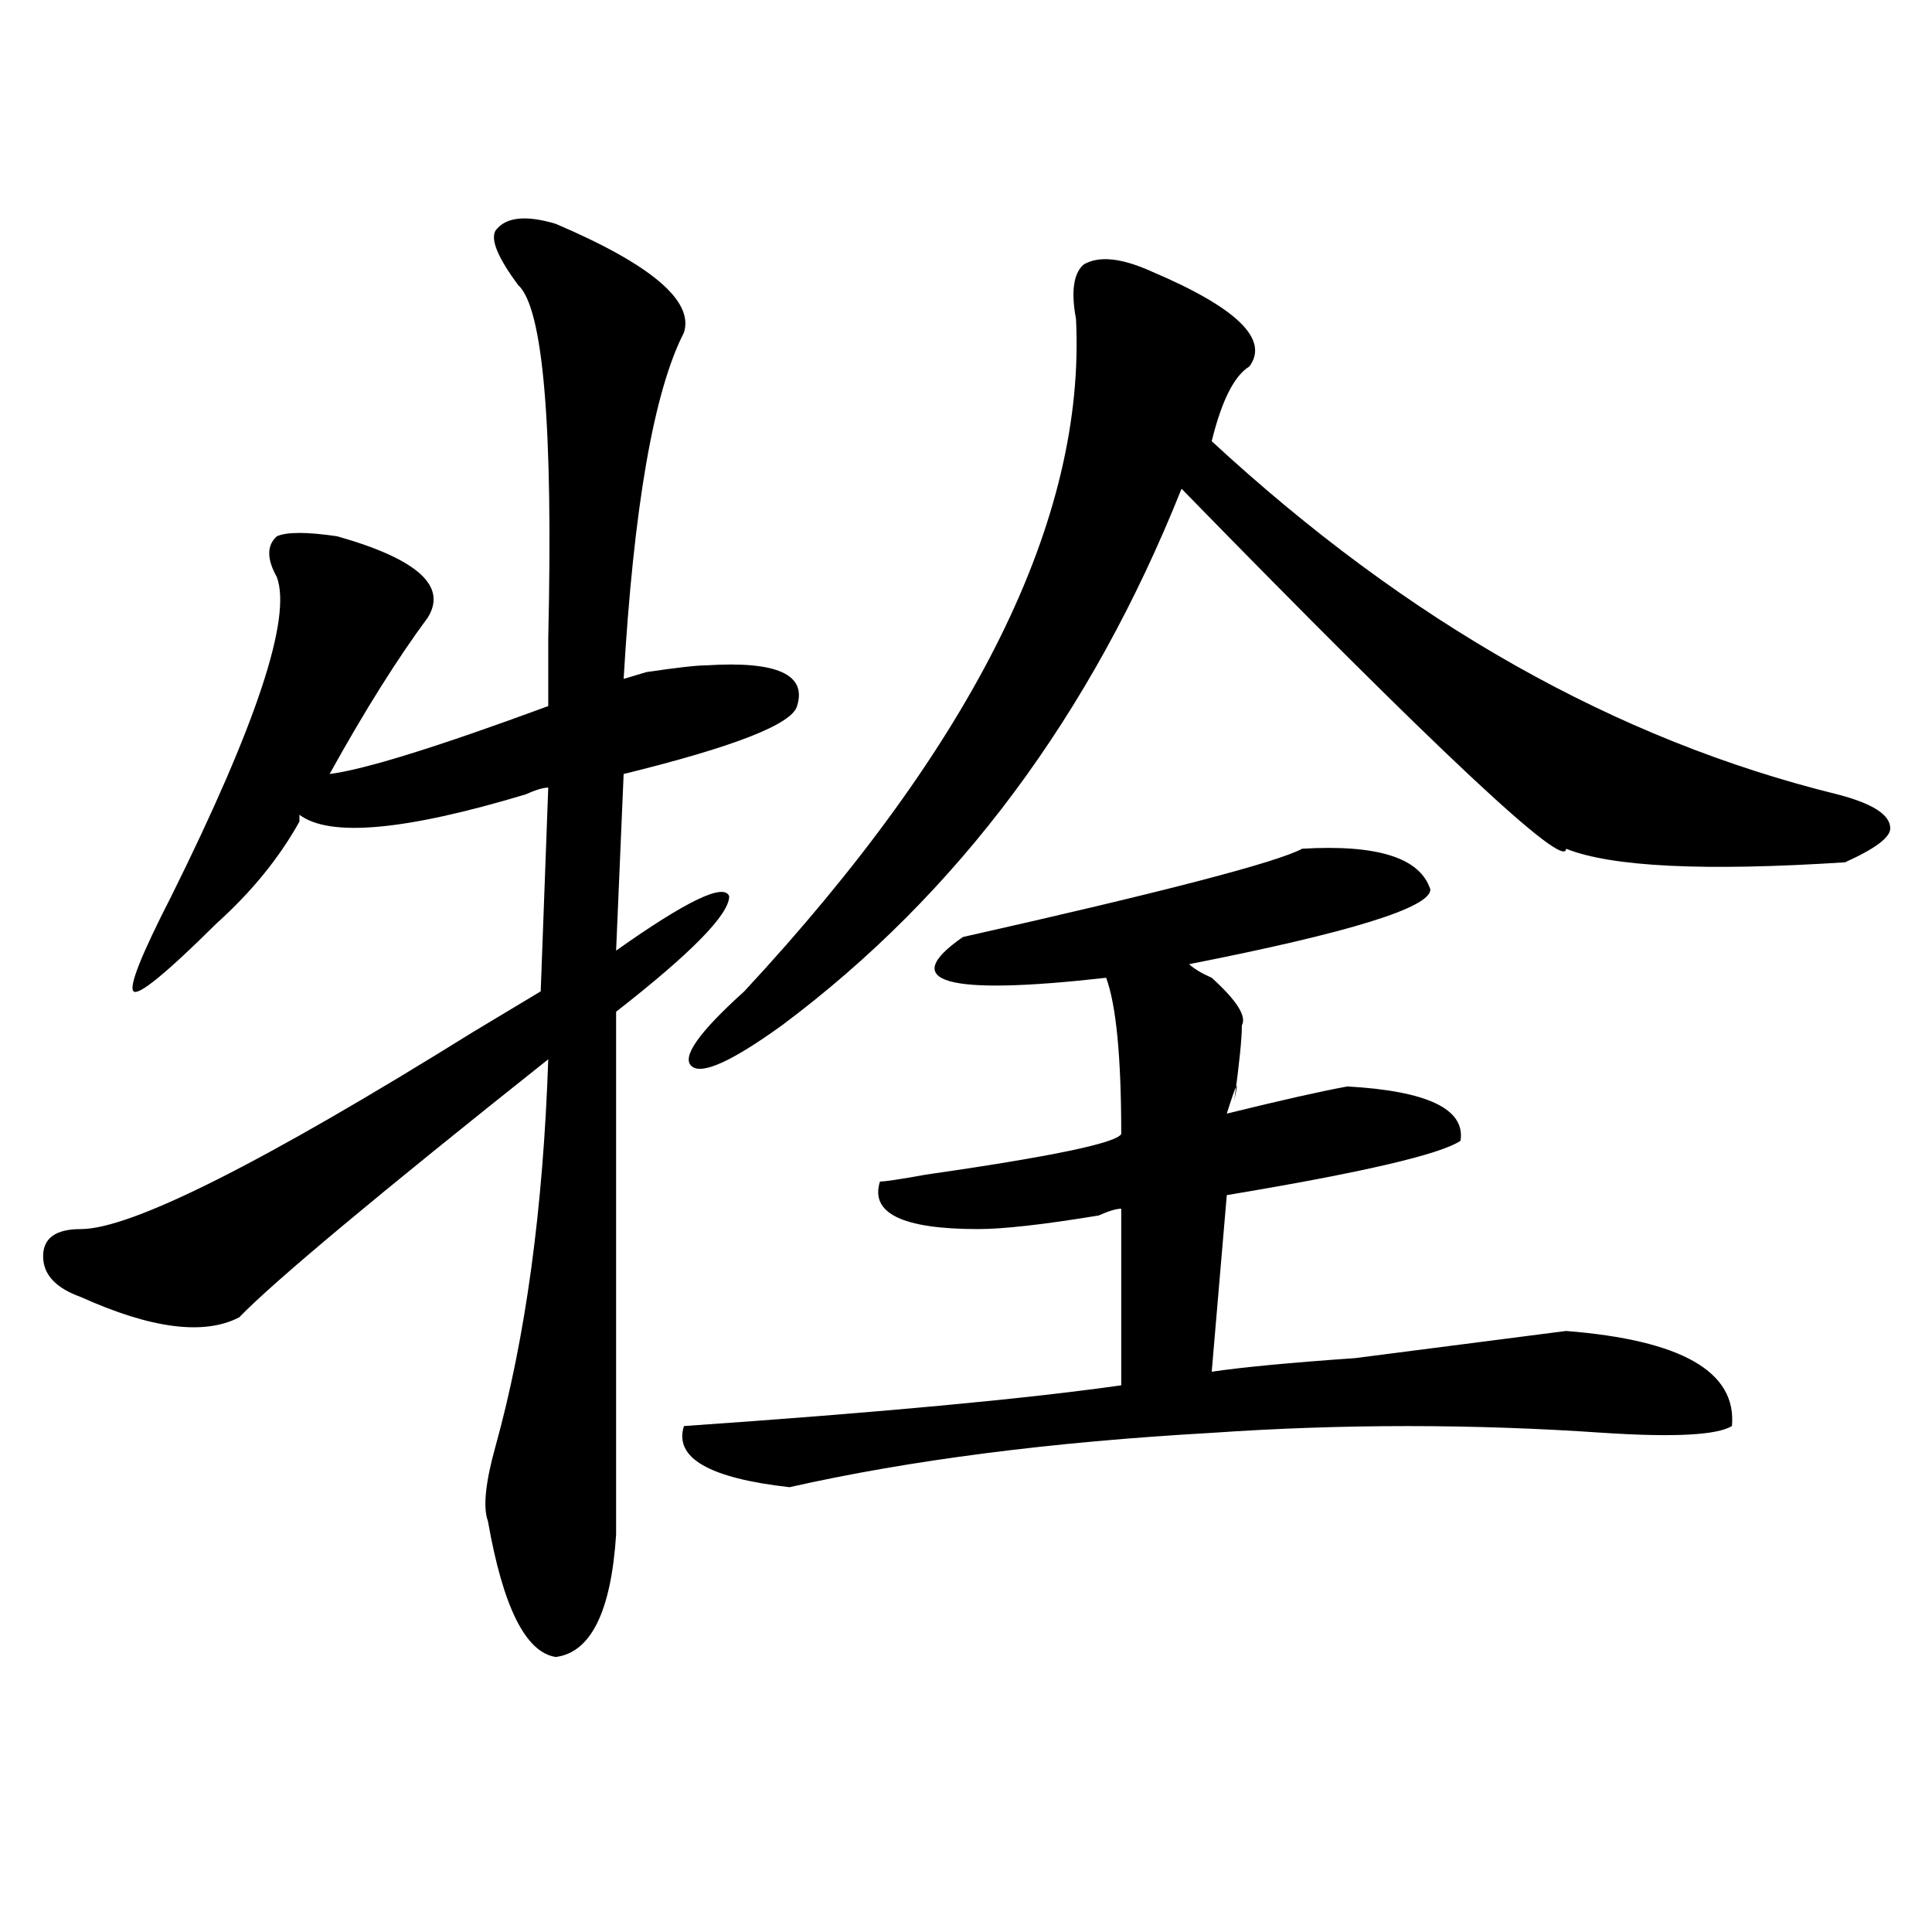 <?xml version="1.0" encoding="utf-8"?>
<!-- Generator: Adobe Illustrator 16.0.0, SVG Export Plug-In . SVG Version: 6.00 Build 0)  -->
<!DOCTYPE svg PUBLIC "-//W3C//DTD SVG 1.1//EN" "http://www.w3.org/Graphics/SVG/1.1/DTD/svg11.dtd">
<svg version="1.1" id="图层_1" xmlns="http://www.w3.org/2000/svg" xmlns:xlink="http://www.w3.org/1999/xlink" x="0px" y="0px"
	 width="1000px" height="1000px" viewBox="0 0 1000 1000" enable-background="new 0 0 1000 1000" xml:space="preserve">
<path d="M287.676,115.859c49.389,21.094,71.522,39.88,66.34,56.25c-15.609,30.487-26.036,90.253-31.219,179.297l11.707-3.516
	c15.609-2.308,25.975-3.516,31.219-3.516c36.401-2.308,52.011,4.724,46.828,21.094c-2.622,9.394-32.561,21.094-89.754,35.156
	l-3.902,91.406c36.401-25.763,55.913-35.156,58.535-28.125c0,9.394-19.512,29.333-58.535,59.766v270.703
	c-2.622,39.825-13.048,60.919-31.219,63.281c-15.609-2.362-27.316-25.818-35.121-70.313c-2.622-7.031-1.341-19.886,3.902-38.672
	c15.609-56.25,24.694-123.047,27.316-200.391C195.3,618.594,141.948,663.144,123.777,681.875
	c-18.231,9.394-45.548,5.878-81.949-10.547c-13.048-4.669-19.512-11.7-19.512-21.094c0-9.339,6.464-14.063,19.512-14.063
	c25.976,0,93.656-33.948,202.922-101.953c15.609-9.339,27.316-16.37,35.121-21.094l3.902-105.469c-2.622,0-6.524,1.208-11.707,3.516
	c-62.438,18.786-101.461,22.302-117.07,10.547v3.516c-10.427,18.786-24.755,36.364-42.926,52.734
	c-26.036,25.817-40.364,37.519-42.926,35.156c-2.622-2.308,3.902-18.731,19.512-49.219c44.206-89.044,62.438-144.141,54.633-165.234
	c-5.243-9.339-5.243-16.37,0-21.094c5.183-2.308,15.609-2.308,31.219,0c41.585,11.755,57.194,25.817,46.828,42.188
	c-15.609,21.094-32.56,48.065-50.73,80.859c18.171-2.308,55.913-14.063,113.168-35.156c0-7.031,0-18.731,0-35.156
	c2.562-110.138-2.622-171.058-15.609-182.813c-10.427-14.063-14.329-23.401-11.707-28.125
	C261.64,112.344,272.066,111.19,287.676,115.859z M674.008,439.297c39.023-2.308,61.096,4.724,66.34,21.094
	c0,9.394-41.646,22.302-124.875,38.672c2.561,2.362,6.463,4.724,11.707,7.031c12.987,11.755,18.17,19.94,15.609,24.609
	c0,7.031-1.342,19.94-3.902,38.672c2.561-11.7,1.28-9.339-3.902,7.031c28.597-7.031,49.389-11.7,62.438-14.063
	c41.584,2.362,61.096,11.755,58.535,28.125c-10.427,7.031-50.73,16.425-120.973,28.125L627.18,710
	c15.609-2.308,40.304-4.669,74.145-7.031c54.633-7.031,91.034-11.7,109.266-14.063c59.815,4.724,88.412,21.094,85.852,49.219
	c-7.805,4.724-29.938,5.878-66.34,3.516c-67.682-4.669-135.302-4.669-202.922,0c-83.291,4.724-156.094,14.063-218.531,28.125
	c-41.646-4.669-59.877-15.216-54.633-31.641c101.461-7.031,176.886-14.063,226.336-21.094v-91.406
	c-2.622,0-6.524,1.208-11.707,3.516c-28.658,4.724-49.45,7.031-62.438,7.031c-39.023,0-55.975-8.185-50.73-24.609
	c2.561,0,10.365-1.153,23.414-3.516c64.998-9.339,98.839-16.37,101.461-21.094c0-39.825-2.622-66.797-7.805-80.859
	c-83.291,9.394-107.985,2.362-74.145-21.094C602.424,461.599,660.959,446.328,674.008,439.297z M595.961,140.469
	c44.206,18.786,61.096,35.156,50.73,49.219c-7.805,4.724-14.329,17.578-19.512,38.672
	c101.461,93.769,209.385,154.688,323.895,182.813c18.17,4.724,27.316,10.547,27.316,17.578c0,4.724-7.805,10.547-23.414,17.578
	c-72.864,4.724-120.973,2.362-144.387-7.031c0,11.755-66.34-50.372-199.02-186.328c-46.828,117.224-115.79,209.784-206.824,277.734
	c-26.036,18.786-41.646,25.817-46.828,21.094c-5.244-4.669,3.902-17.578,27.316-38.672
	c119.631-128.87,176.886-244.886,171.703-348.047c-2.622-14.063-1.342-23.401,3.902-28.125
	C568.645,132.284,580.352,133.438,595.961,140.469z"/>
</svg>
